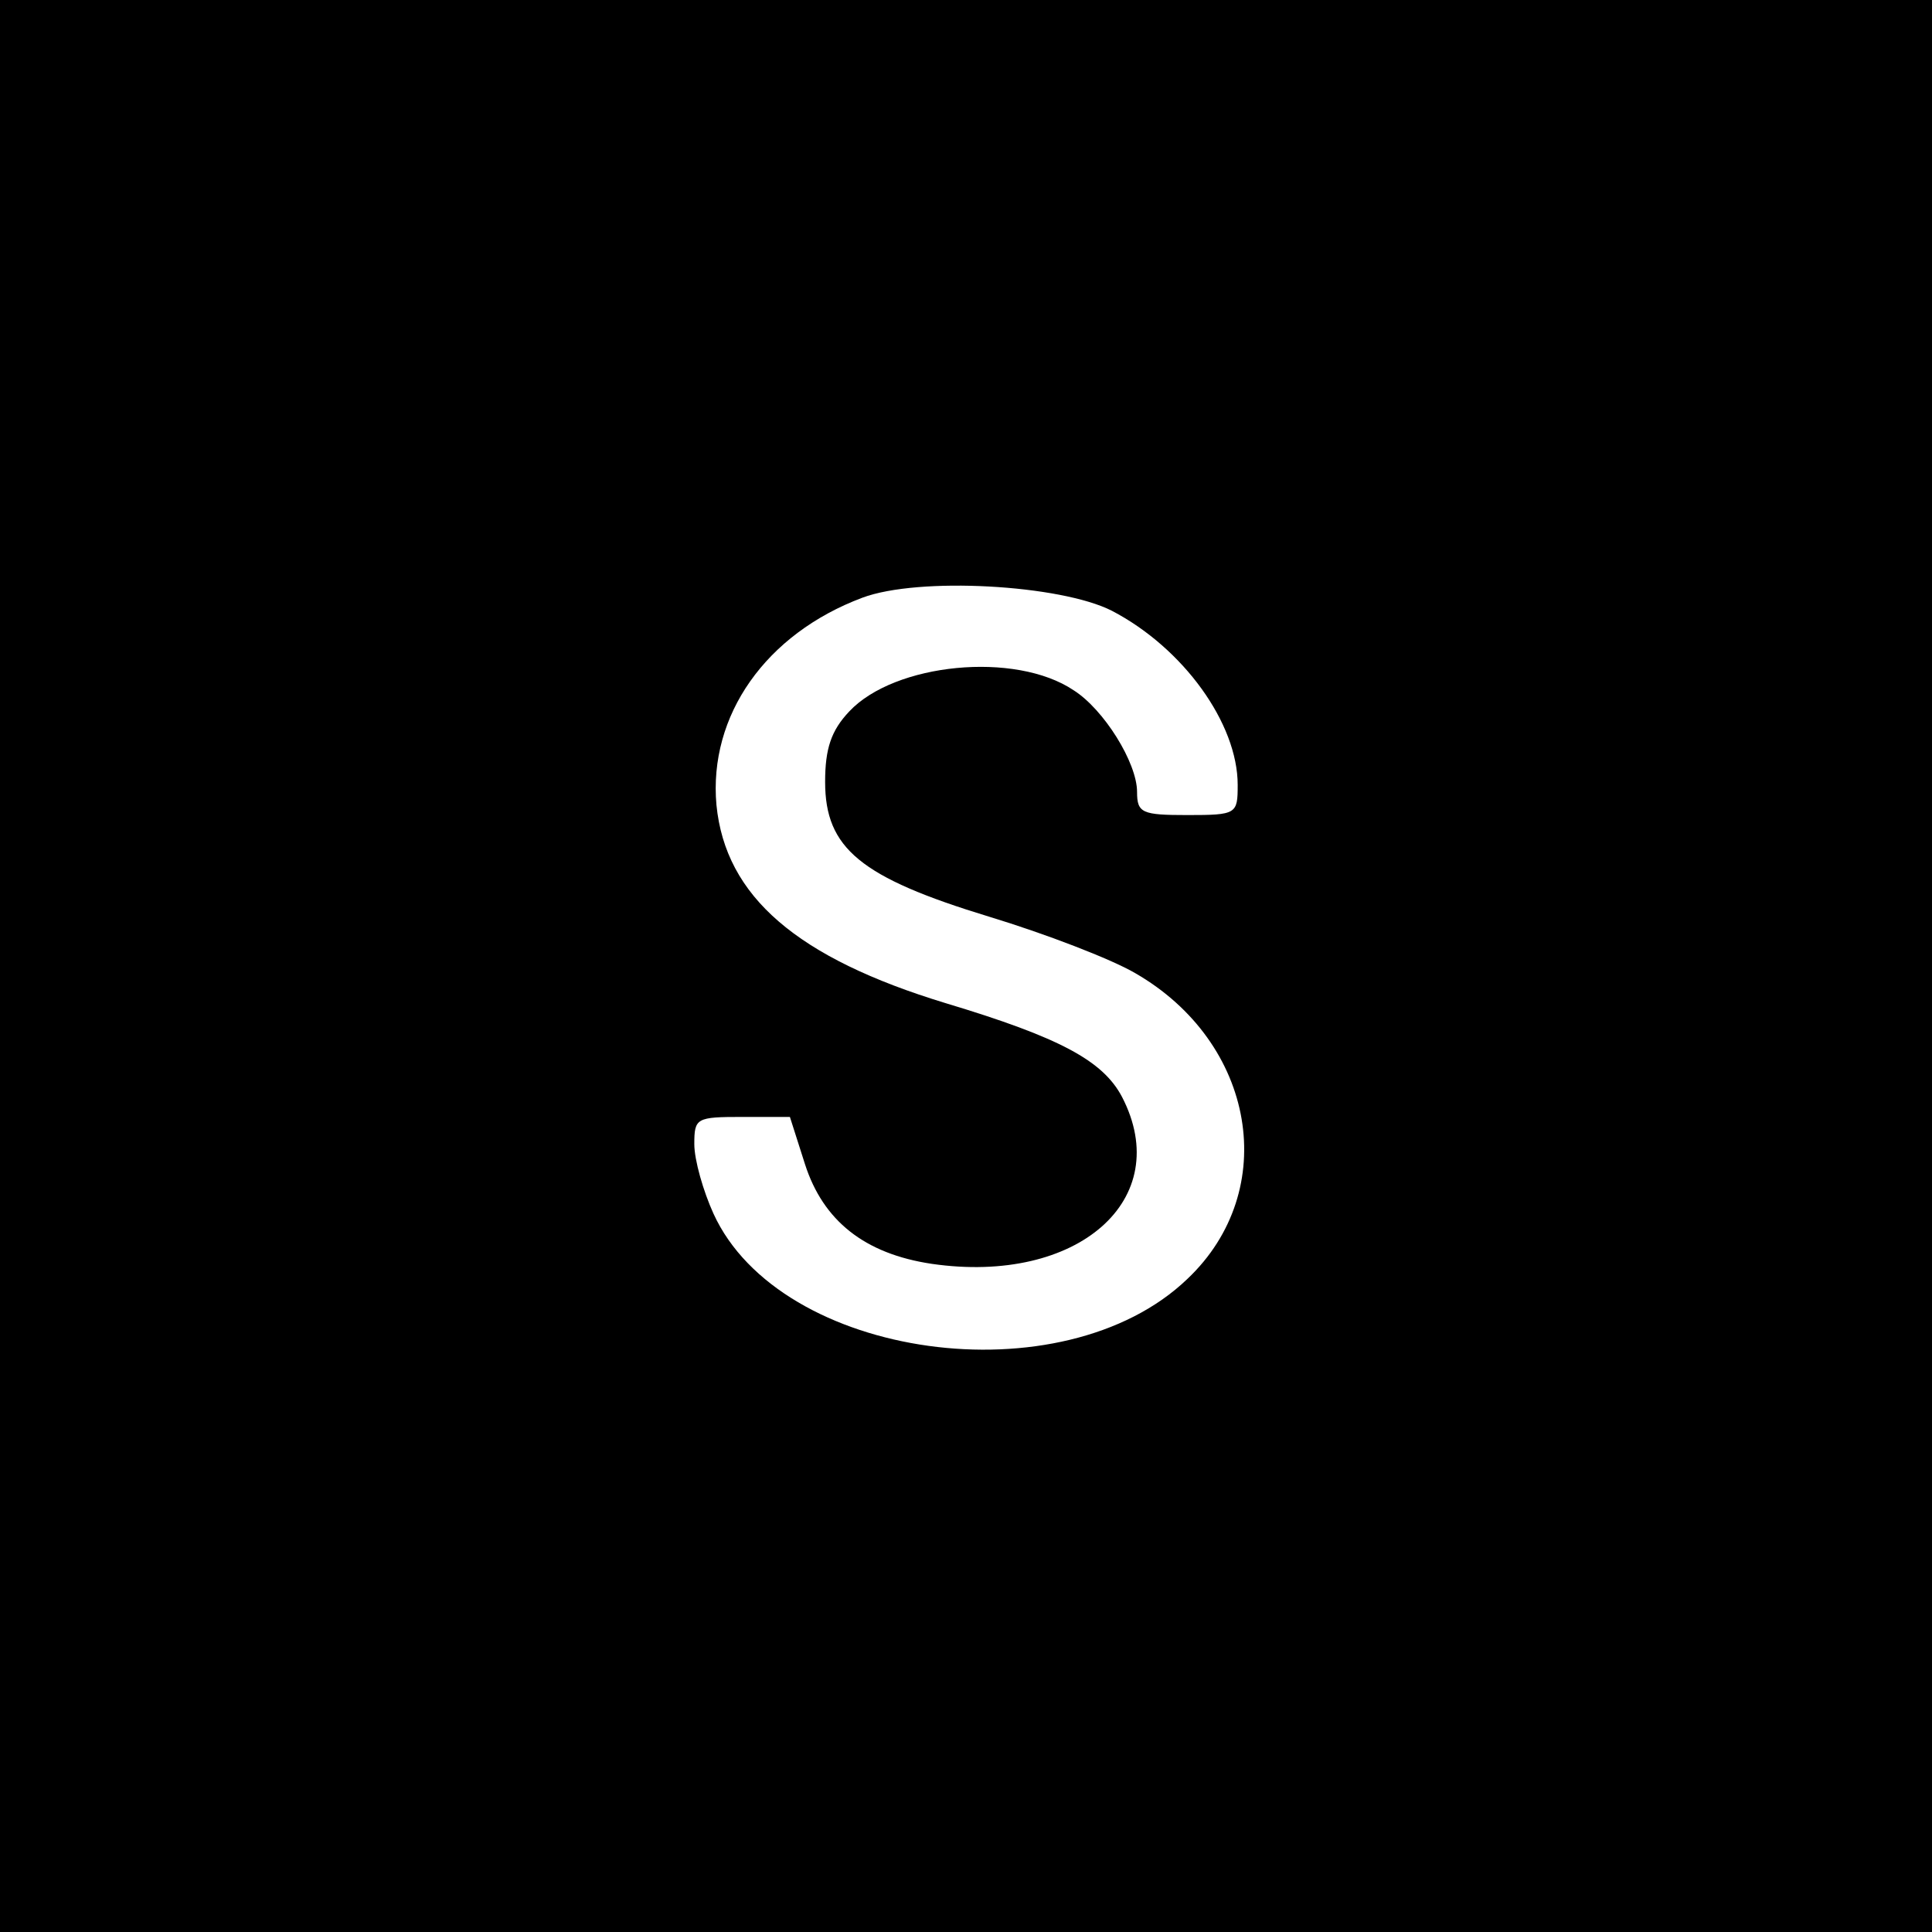 <?xml version="1.0" standalone="no"?>
<!DOCTYPE svg PUBLIC "-//W3C//DTD SVG 20010904//EN"
 "http://www.w3.org/TR/2001/REC-SVG-20010904/DTD/svg10.dtd">
<svg version="1.0" xmlns="http://www.w3.org/2000/svg"
 width="192pt" height="192pt" viewBox="0 0 192 192"
 preserveAspectRatio="xMidYMid meet">
<g transform="translate(0,192) scale(0.1,-0.1)"
fill="#000000" stroke="none">
<path d="M0 960 l0 -960 960 0 960 0 0 960 0 960 -960 0 -960 0 0 -960z m1105
353 c71 -37 125 -112 125 -173 0 -29 -1 -30 -50 -30 -45 0 -50 2 -50 23 0 29
-33 82 -63 101 -58 39 -178 27 -223 -21 -18 -19 -24 -37 -24 -70 0 -66 35 -95
163 -134 56 -17 121 -42 145 -56 120 -69 145 -216 52 -304 -124 -119 -405 -80
-471 65 -10 22 -19 53 -19 69 0 26 2 27 48 27 l47 0 15 -47 c18 -56 59 -89
126 -99 145 -21 242 64 189 166 -19 36 -62 59 -175 93 -148 45 -219 106 -228
197 -8 89 49 170 145 206 56 21 197 13 248 -13z"/>
</g>
</svg>
